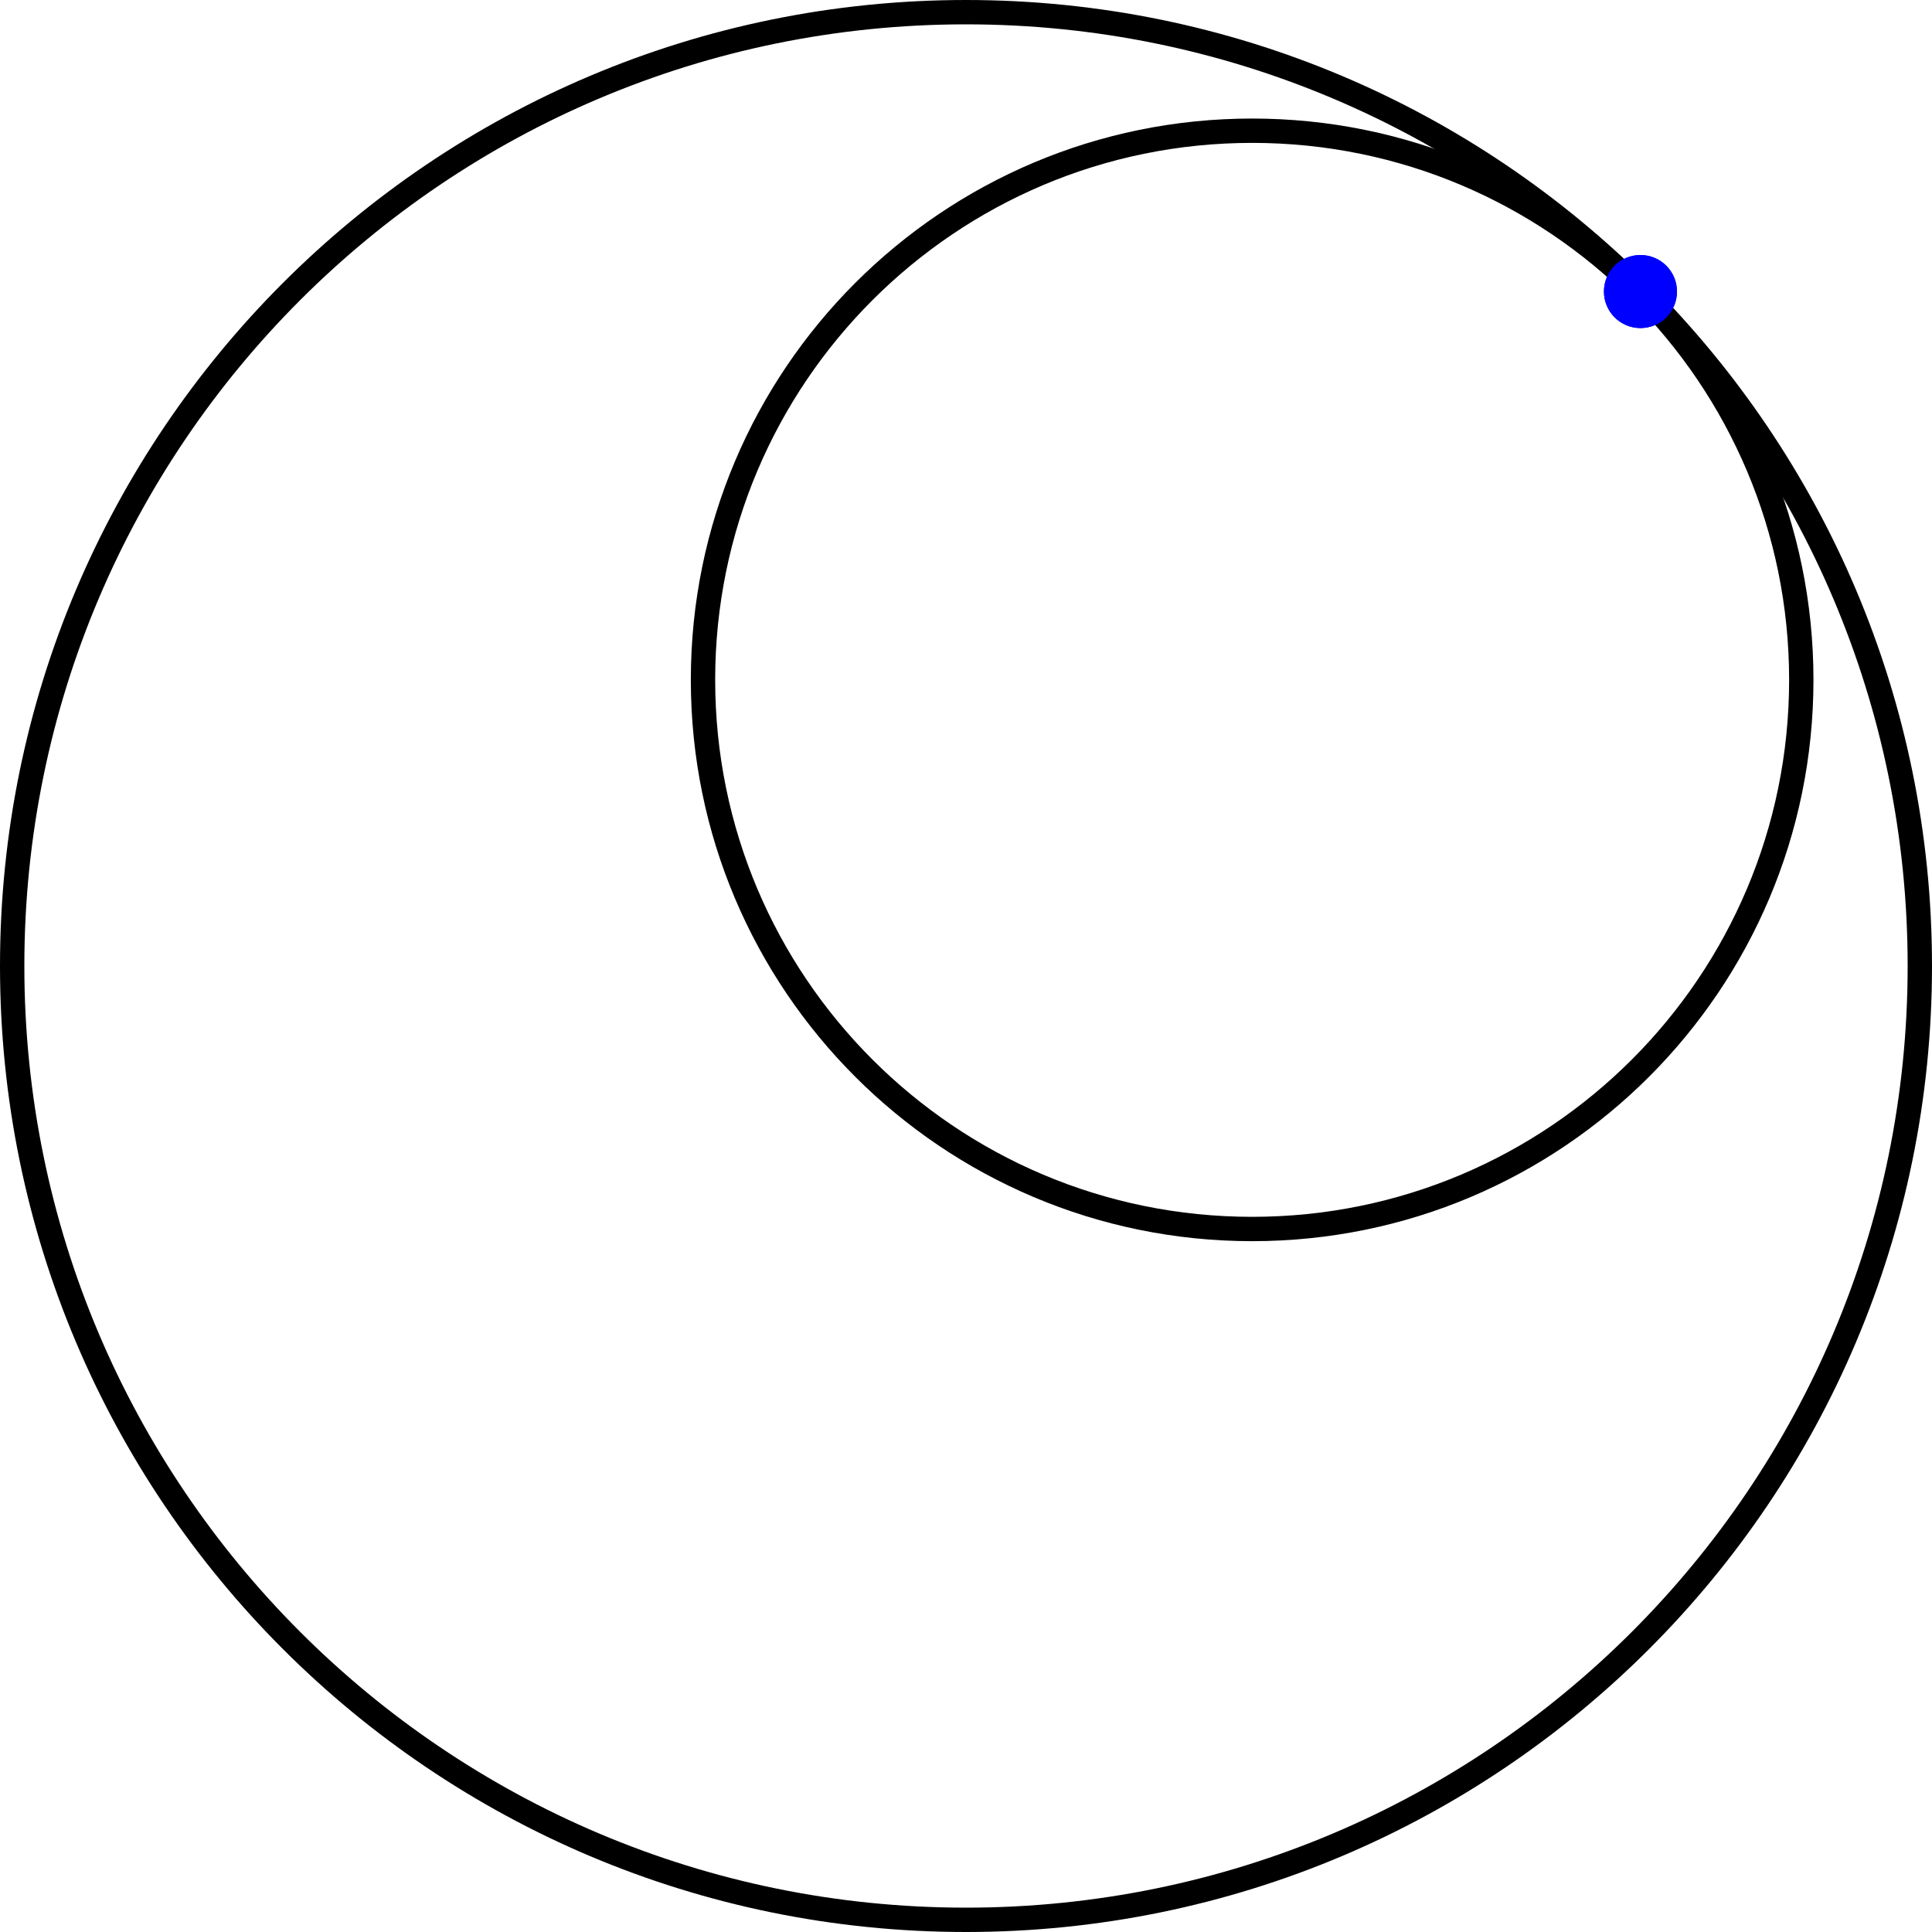 <?xml version='1.0' encoding='ISO-8859-1'?>
<!DOCTYPE svg PUBLIC "-//W3C//DTD SVG 1.1//EN" "http://www.w3.org/Graphics/SVG/1.1/DTD/svg11.dtd">
<!-- This file was generated by dvisvgm 1.0.11 () -->
<!-- Wed Jun 30 12:02:47 2021 -->
<svg height='79.667pt' version='1.1' viewBox='56.621 54.06 79.668 79.667' width='79.668pt' xmlns='http://www.w3.org/2000/svg' xmlns:xlink='http://www.w3.org/1999/xlink'>
<g id='page1'>
<g transform='matrix(1 0 0 1 96.455 93.894)'>
<path d='M 39.332 0C 39.332 -21.723 21.723 -39.332 0 -39.332C -21.723 -39.332 -39.332 -21.723 -39.332 -0C -39.332 21.723 -21.723 39.332 0 39.332C 21.723 39.332 39.332 21.723 39.332 0Z' fill='none' stroke='#000000' stroke-linecap='round' stroke-linejoin='round' stroke-miterlimit='10.037' stroke-width='1.004'/>
</g>
<g transform='matrix(1 0 0 1 96.455 93.894)'>
<path d='M 34.444 -11.8C 34.444 -24.306 24.306 -34.444 11.8 -34.444C -0.707 -34.444 -10.845 -24.306 -10.845 -11.8C -10.845 0.707 -0.707 10.845 11.8 10.845C 24.306 10.845 34.444 0.707 34.444 -11.8Z' fill='none' stroke='#000000' stroke-linecap='round' stroke-linejoin='round' stroke-miterlimit='10.037' stroke-width='1.004'/>
</g>
<g transform='matrix(1 0 0 1 96.455 93.894)'>
<circle cx='27.812' cy='-27.812' r='1.506' fill='#0000ff'/>
</g>
<g transform='matrix(1 0 0 1 96.455 93.894)'>
<circle cx='27.812' cy='-27.812' r='1.506' fill='#0000ff'/>
</g></g>
</svg>
